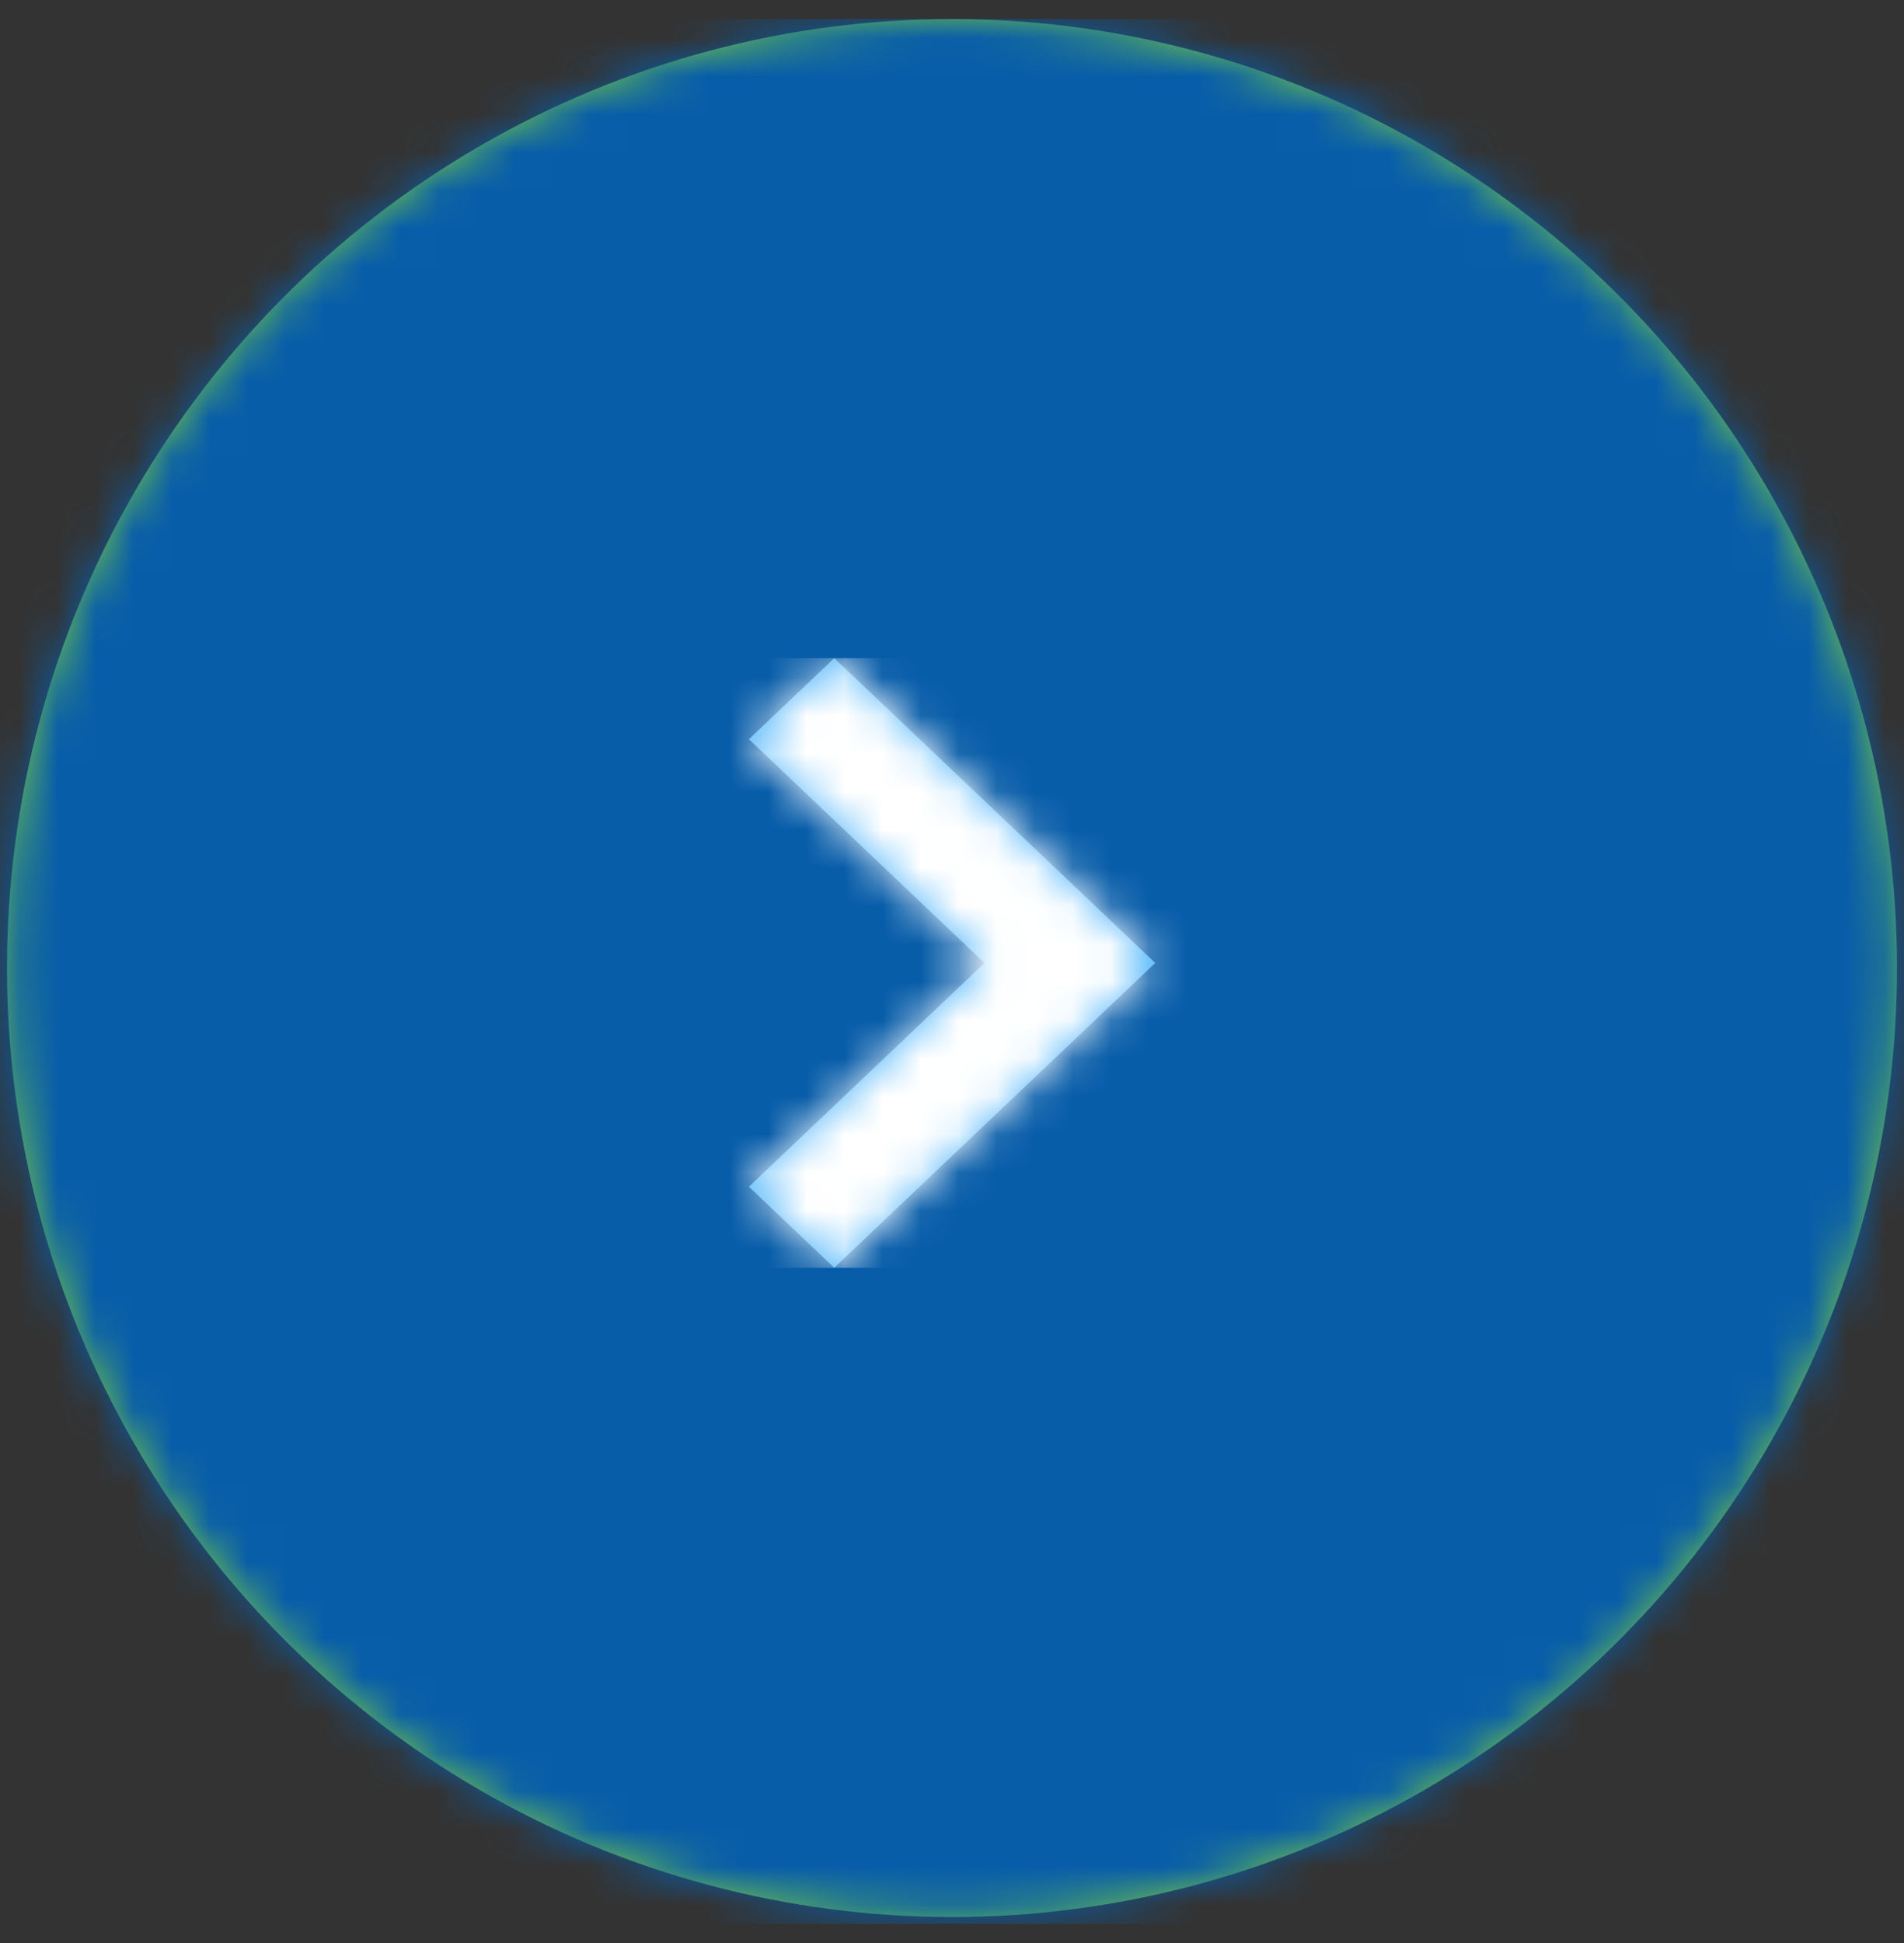 <?xml version="1.0" encoding="UTF-8"?>
<svg width="50px" height="51px" viewBox="0 0 50 51" version="1.1" xmlns="http://www.w3.org/2000/svg" xmlns:xlink="http://www.w3.org/1999/xlink">
    <rect x="0" y="0" width="50" height="51" fill="#333333" stroke="none"/>
    <title>Icon/Plus</title>
    <defs>
        <ellipse id="path-1" cx="25" cy="24.909" rx="24.816" ry="24.909"></ellipse>
        <path d="M2.241,4.33869365e-13 L10.667,7.997 L10.663,8 L10.667,8.003 L2.241,16 L2.36847579e-15,13.873 L6.187,8 L2.36847579e-15,2.127 L2.241,4.33869365e-13 Z" id="path-3"></path>
    </defs>
    <g id="Symbols" stroke="none" stroke-width="1" fill="none" fill-rule="evenodd">
        <g id="Component/7/C/Full-Content-Carousel-" transform="translate(-1334, -316)">
            <g id="Group-73" transform="translate(1334, 316.5)">
                <g id="Colour/Grey/Light-Grey">
                    <mask id="mask-2" fill="white">
                        <use xlink:href="#path-1"></use>
                    </mask>
                    <use id="Mask" fill="#6EC04B" xlink:href="#path-1"></use>
                    <g id="Group" mask="url(#mask-2)" fill="#085da9">
                        <g id="Colour/Grey/Light-Grey">
                            <rect id="Rectangle" x="0" y="0" width="50" height="50"></rect>
                        </g>
                    </g>
                </g>
                <g id="Group" transform="translate(17, 16.776)">
                    <g id="Colour/Grey/White" transform="translate(2.667, 0)">
                        <mask id="mask-4" fill="white">
                            <use xlink:href="#path-3"></use>
                        </mask>
                        <use id="Mask" fill="#4BB4FA" xlink:href="#path-3"></use>
                        <g id="Group" mask="url(#mask-4)">
                            <g transform="translate(-2.667, 0)" id="Colour/Grey/White">
                                <rect id="Rectangle" fill="#FFFFFF" x="0" y="0" width="16" height="16"></rect>
                            </g>
                        </g>
                    </g>
                </g>
            </g>
        </g>
    </g>
</svg>